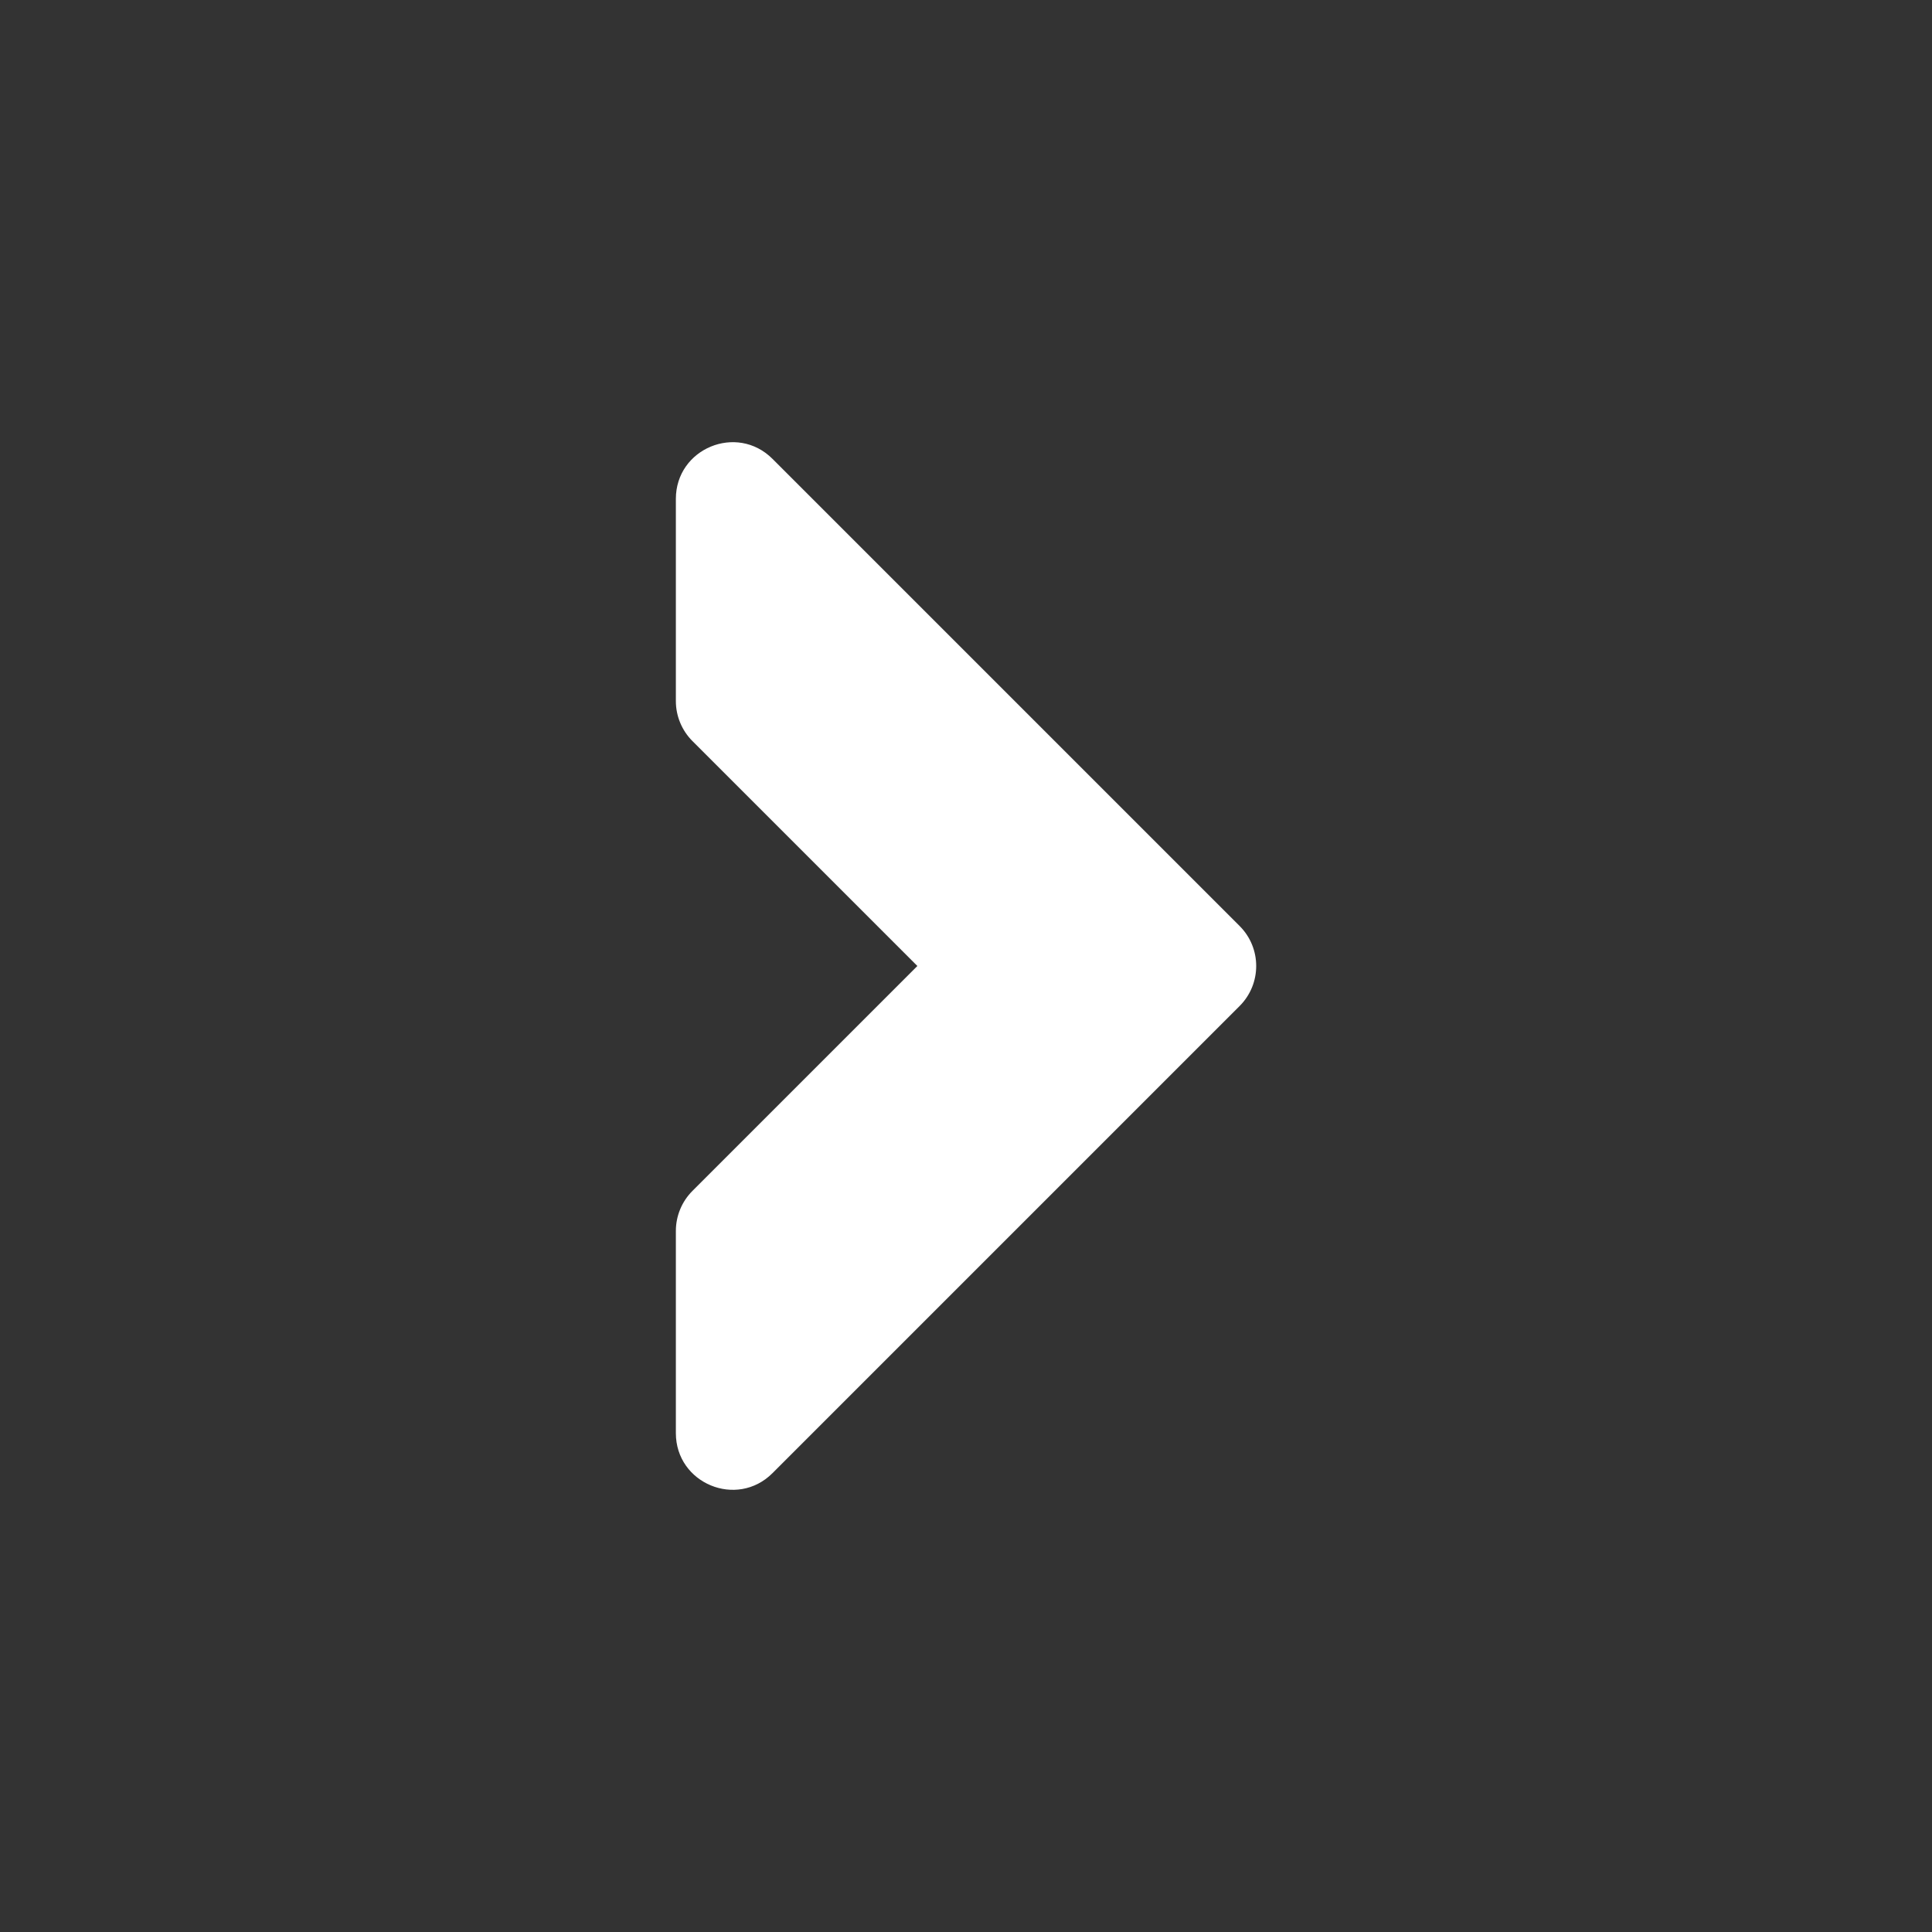 <svg id="Layer_2" height="300" viewBox="0 0 512 512" width="300" xmlns="http://www.w3.org/2000/svg" xmlns:xlink="http://www.w3.org/1999/xlink" data-name="Layer 2" version="1.1" xmlns:svgjs="http://svgjs.dev/svgjs"><rect x="0" y="0" width="512" height="512" fill="#333333" stroke="none"/><g width="100%" height="100%" transform="matrix(1,0,0,1,0,0)"><linearGradient id="linear-gradient" gradientUnits="userSpaceOnUse" x1="43.95" x2="468.05" y1="43.95" y2="468.05"><stop offset="0" stop-color="#2492ff"/><stop offset="1" stop-color="#0043ae"/></linearGradient><g id="Icon"><g id="_134" data-name="134"><path id="BG" d="m150 0h212c82.8 0 150 67.2 150 150v212c0 82.8-67.2 150-150 150h-212c-82.8 0-150-67.2-150-150v-212c0-82.8 67.2-150 150-150z" fill="#2492ff" data-original-color="linear-gradient" stroke="none" stroke-opacity="1" fill-opacity="0"/><path d="m179.11 132.21v53.57c0 3.98 1.58 7.79 4.39 10.61l59.61 59.61-59.61 59.61c-2.81 2.81-4.39 6.63-4.39 10.61v53.57c0 13.36 16.16 20.06 25.61 10.61l123.79-123.79c5.86-5.86 5.86-15.36 0-21.21l-123.79-123.79c-9.45-9.45-25.61-2.76-25.61 10.61z" fill="#ffffff" fill-opacity="1" data-original-color="#ffffffff" stroke="none" stroke-opacity="1"/></g></g></g></svg>